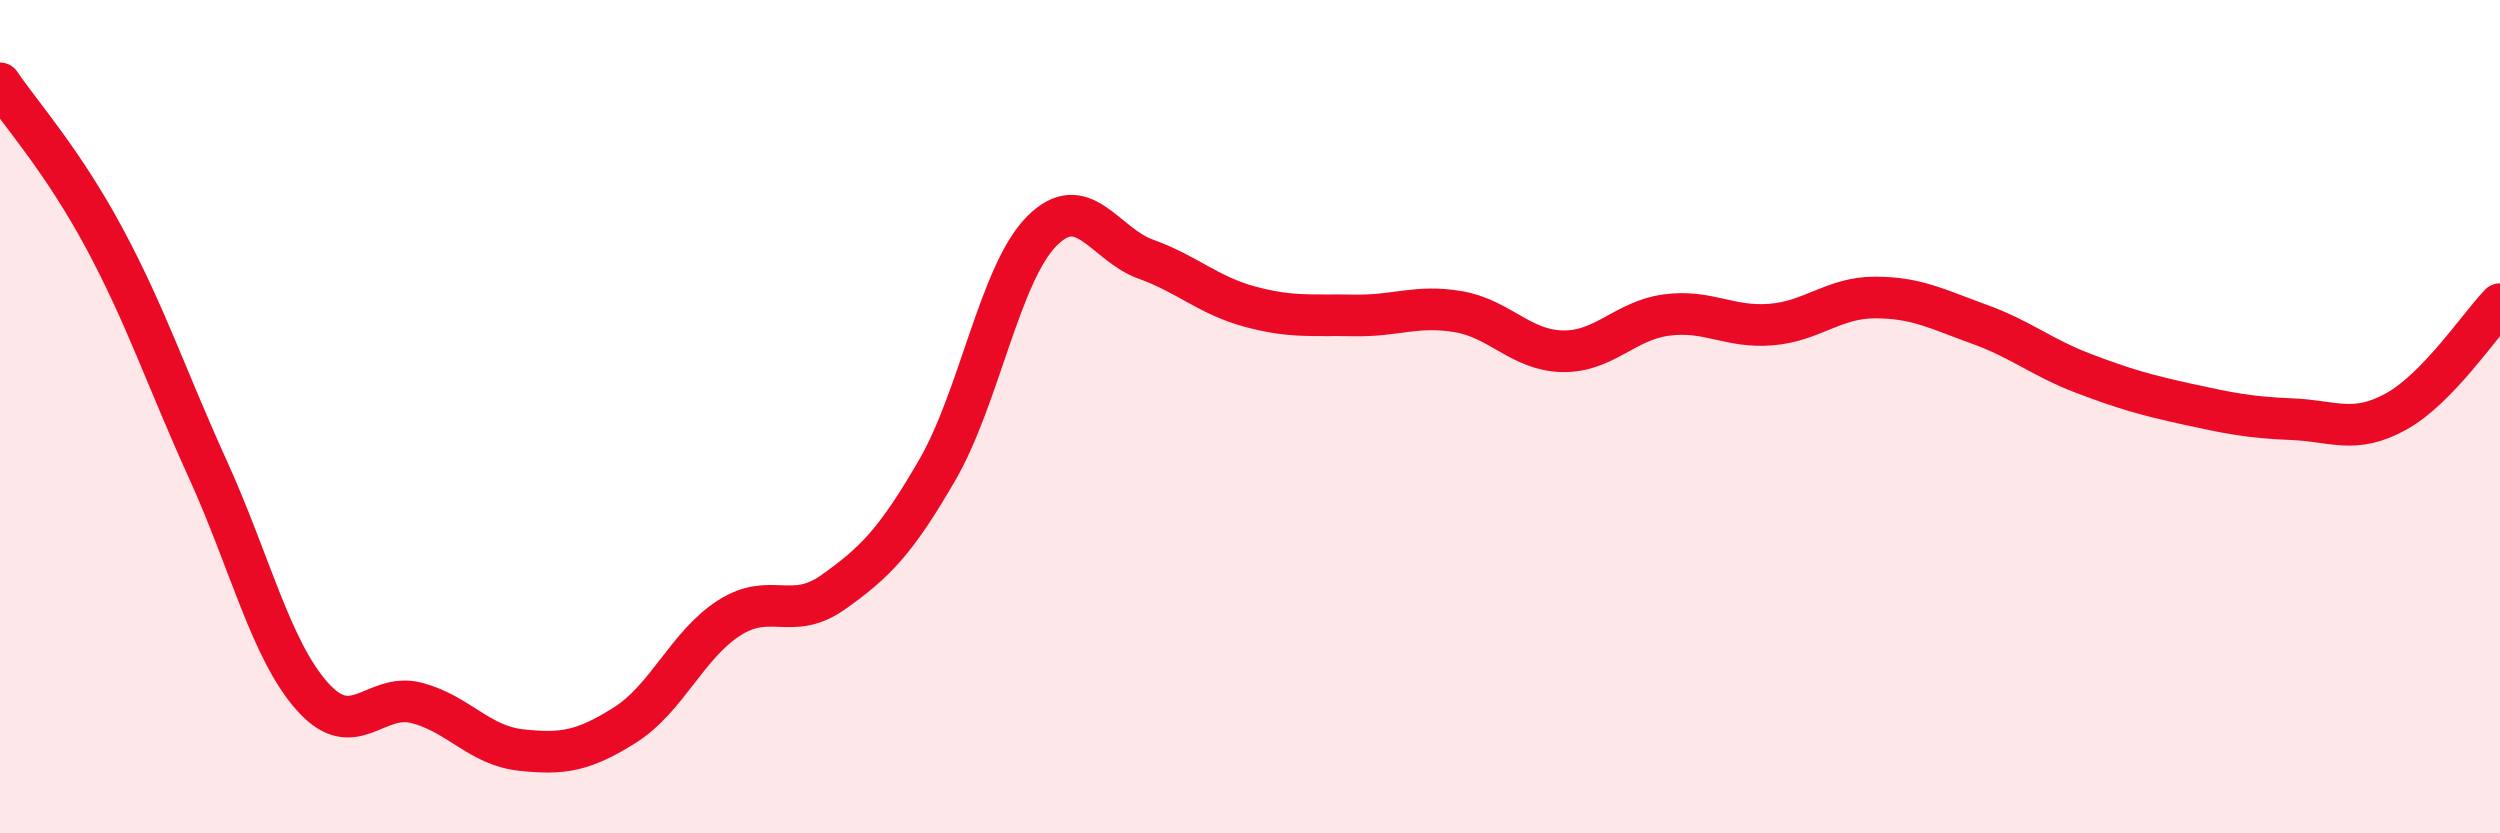 
    <svg width="60" height="20" viewBox="0 0 60 20" xmlns="http://www.w3.org/2000/svg">
      <path
        d="M 0,2 C 0.5,2.74 1.5,3.85 2.5,5.71 C 3.5,7.57 4,9.09 5,11.29 C 6,13.49 6.5,15.6 7.5,16.72 C 8.5,17.84 9,16.61 10,16.87 C 11,17.13 11.5,17.89 12.5,18 C 13.5,18.11 14,18.03 15,17.4 C 16,16.77 16.5,15.47 17.5,14.83 C 18.5,14.19 19,14.92 20,14.21 C 21,13.5 21.5,13 22.5,11.27 C 23.5,9.54 24,6.56 25,5.55 C 26,4.54 26.5,5.86 27.5,6.22 C 28.5,6.58 29,7.09 30,7.36 C 31,7.63 31.5,7.55 32.5,7.57 C 33.5,7.59 34,7.31 35,7.48 C 36,7.65 36.5,8.41 37.5,8.43 C 38.5,8.45 39,7.69 40,7.56 C 41,7.43 41.5,7.87 42.5,7.79 C 43.5,7.71 44,7.14 45,7.14 C 46,7.14 46.5,7.42 47.5,7.78 C 48.5,8.14 49,8.58 50,8.96 C 51,9.34 51.5,9.48 52.5,9.7 C 53.5,9.92 54,10.02 55,10.06 C 56,10.1 56.5,10.43 57.5,9.88 C 58.5,9.33 59.5,7.82 60,7.3L60 20L0 20Z"
        fill="#EB0A25"
        opacity="0.1"
        stroke-linecap="round"
        stroke-linejoin="round"
      />
      <path
        d="M 0,2 C 0.5,2.74 1.5,3.85 2.5,5.71 C 3.5,7.57 4,9.09 5,11.29 C 6,13.49 6.5,15.6 7.5,16.72 C 8.5,17.84 9,16.61 10,16.87 C 11,17.13 11.5,17.89 12.5,18 C 13.5,18.11 14,18.03 15,17.4 C 16,16.77 16.5,15.47 17.5,14.83 C 18.5,14.19 19,14.92 20,14.21 C 21,13.5 21.5,13 22.5,11.27 C 23.5,9.54 24,6.56 25,5.55 C 26,4.54 26.5,5.86 27.5,6.22 C 28.5,6.58 29,7.09 30,7.36 C 31,7.63 31.5,7.55 32.5,7.57 C 33.5,7.59 34,7.31 35,7.48 C 36,7.65 36.5,8.41 37.5,8.43 C 38.5,8.45 39,7.69 40,7.56 C 41,7.43 41.5,7.87 42.5,7.79 C 43.5,7.71 44,7.14 45,7.14 C 46,7.14 46.5,7.42 47.5,7.78 C 48.5,8.14 49,8.58 50,8.96 C 51,9.34 51.5,9.48 52.5,9.7 C 53.5,9.92 54,10.02 55,10.06 C 56,10.1 56.5,10.43 57.5,9.88 C 58.5,9.33 59.5,7.82 60,7.3"
        stroke="#EB0A25"
        stroke-width="1"
        fill="none"
        stroke-linecap="round"
        stroke-linejoin="round"
      />
    </svg>
  